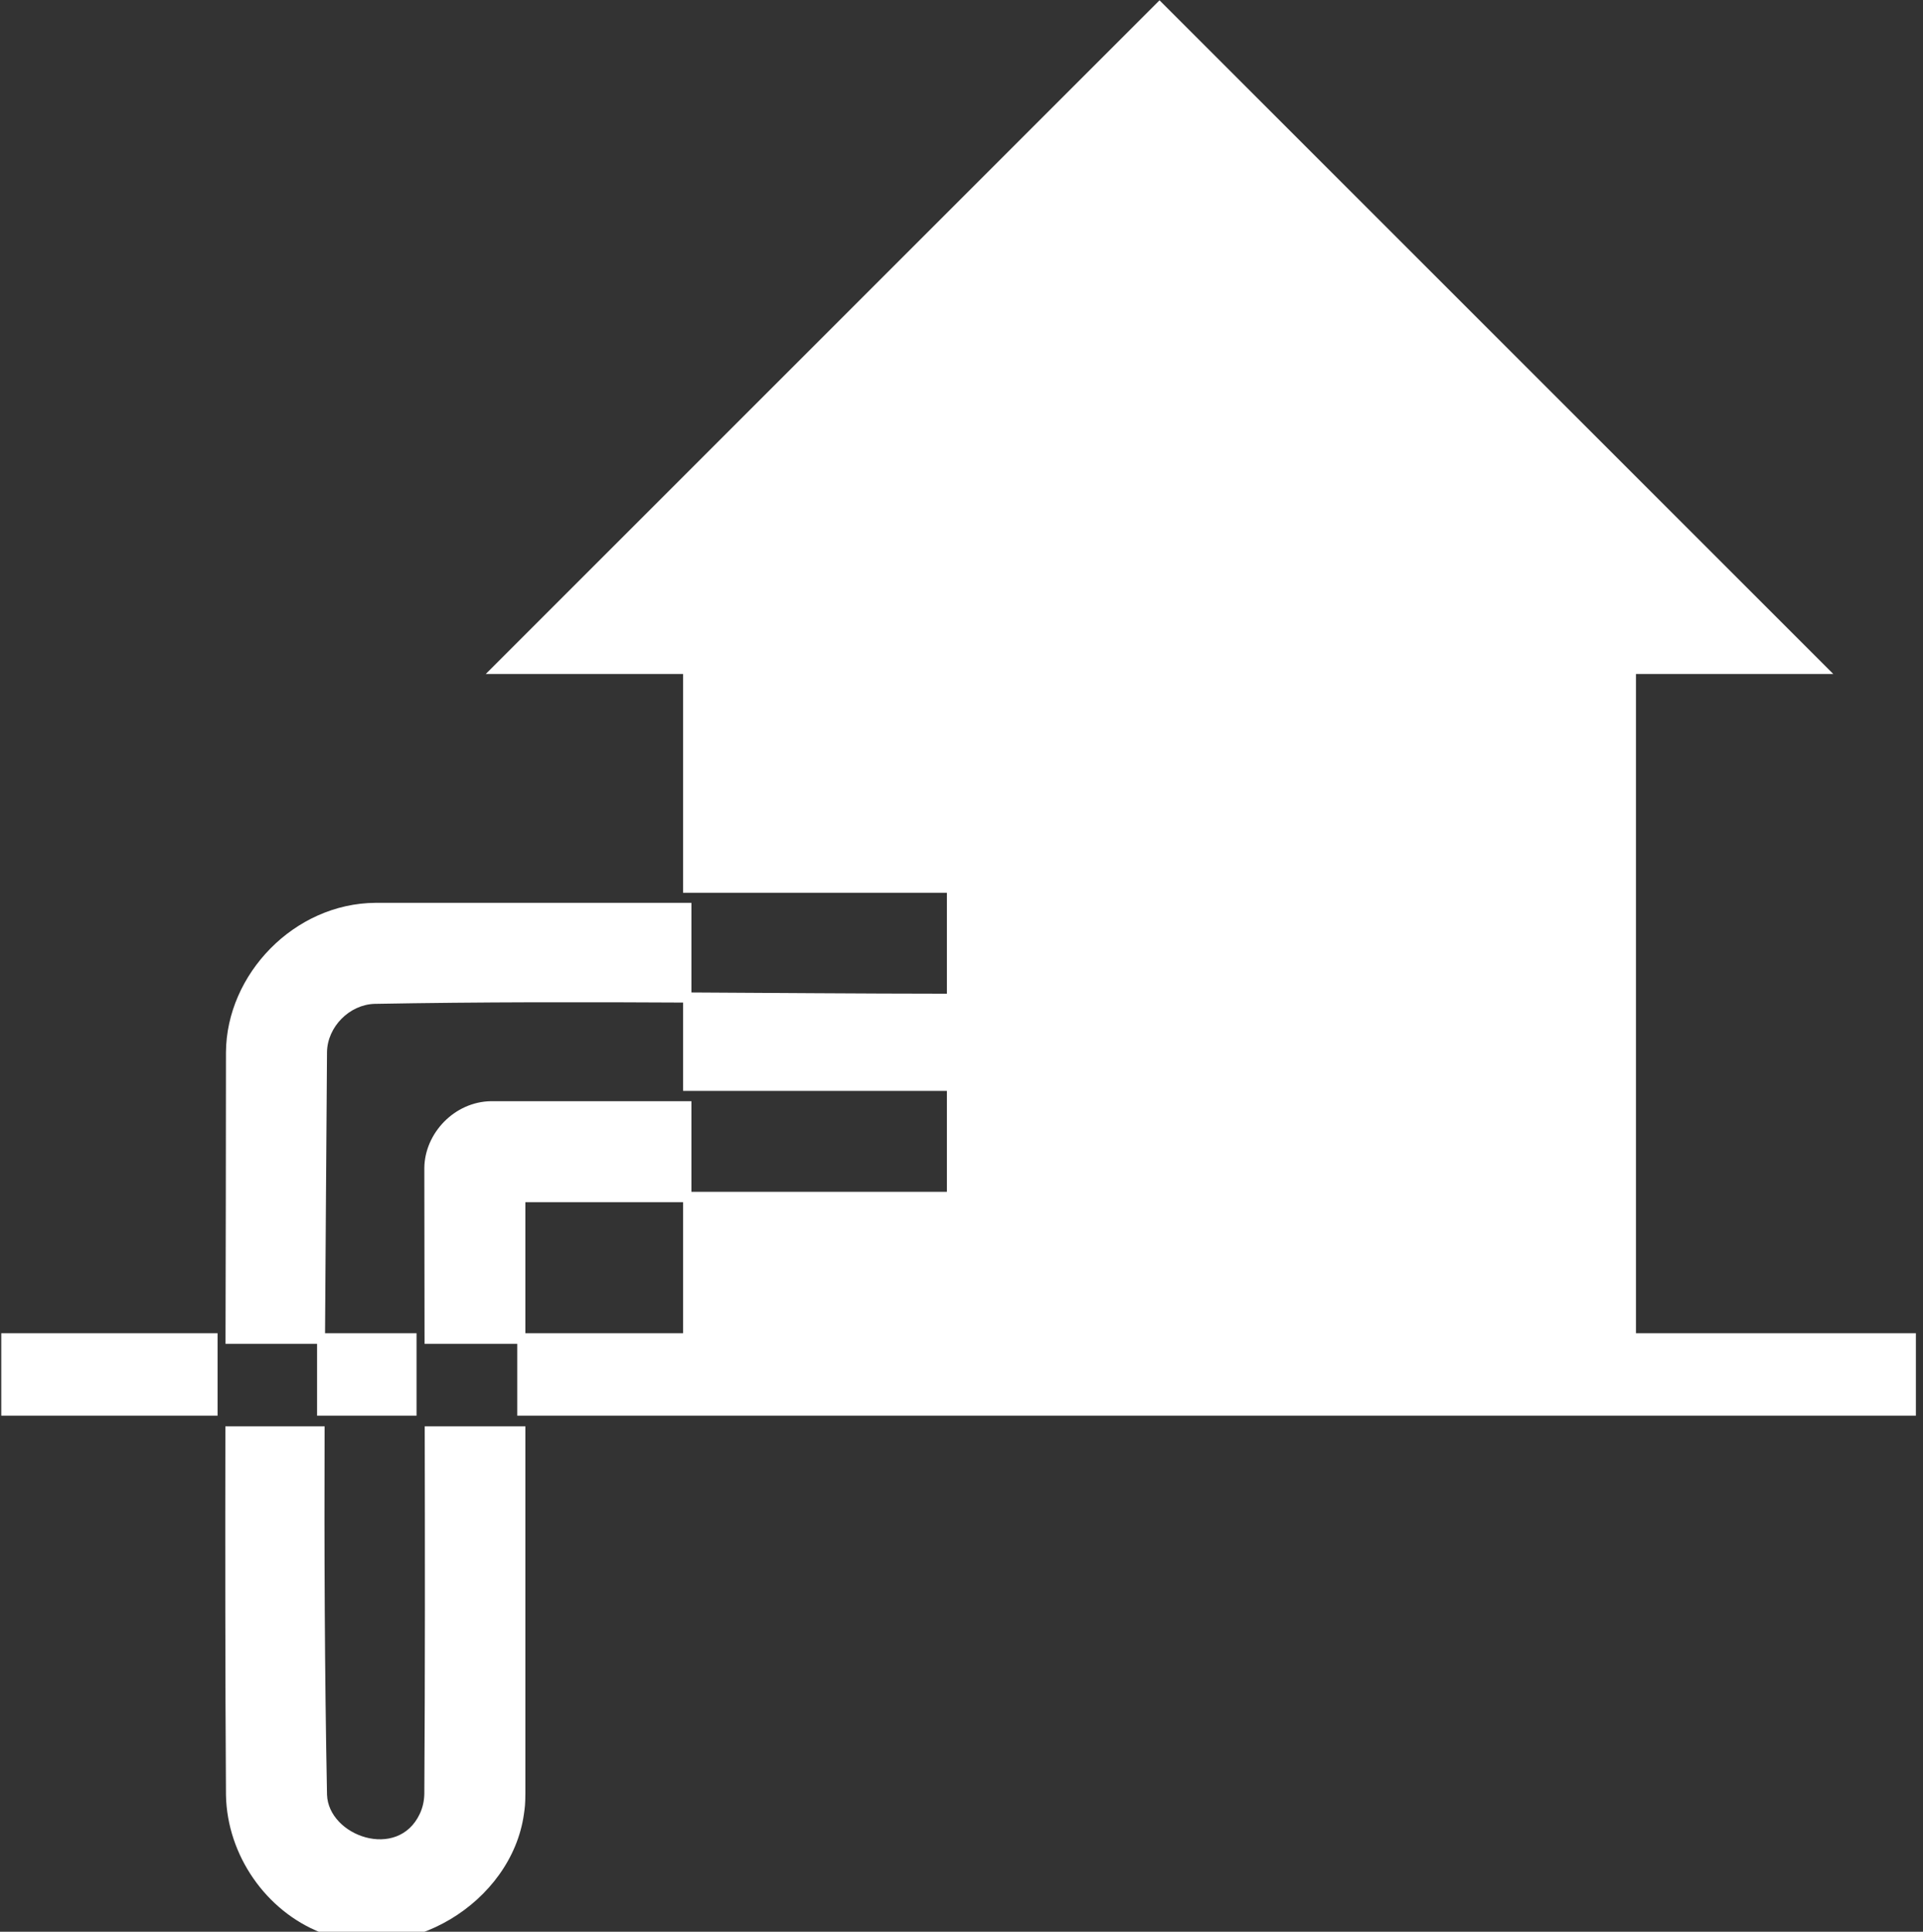 <svg clip-rule="evenodd" fill-rule="evenodd" stroke-linejoin="round" stroke-miterlimit="2" viewBox="0 0 214 215" xmlns="http://www.w3.org/2000/svg"><rect x="0" y="0" width="214" height="215" fill="#333333" stroke="none"/><g fill="#fff" transform="matrix(2.291 0 0 2.291 -915.481 -218.389)"><path d="m488.651 128.068h-9.586v32.026h13.597v4.004h-93.002v-4.004h10.507v4.004h4.833v-4.004h4.832v4.004h4.892v-4.004h8.056v-6.87h12.814v-4.902h-12.814v-4.785c4.271.022 8.543.059 12.814.062v-4.902h-12.814v-10.629h-9.586l32.728-32.728z"/><path d="m872.904 1145.32v43.6c-.009 1.33-.06 1.66-.173 2.46-1.468 10.48-13.8 18.14-24.127 14.07-6.503-2.57-11.119-9.18-11.259-16.32-.092-14.6-.093-29.21-.07-43.81h11.784c-.046 14.58.002 29.16.287 43.74.156 4.93 8.413 7.86 11.021 2.28.344-.73.521-1.54.536-2.36.092-14.55.076-29.11.047-43.66zm-35.612-9.8c.024-11.54.052-23.08.052-34.62.058-9.28 8.108-17.7 17.761-17.76h37.518v11.85c-12.552-.07-25.103-.08-37.651.15-2.966.1-5.569 2.72-5.627 5.71-.073 11.55-.177 23.11-.242 34.67zm55.331-16.82h-19.719v16.82h-11.974c-.014-6.97-.026-13.93-.026-20.9.052-4.14 3.594-7.86 7.923-7.92h23.796z" fill-rule="nonzero" transform="matrix(.409 0 0 .409 68.101 -303.819)"/></g></svg>